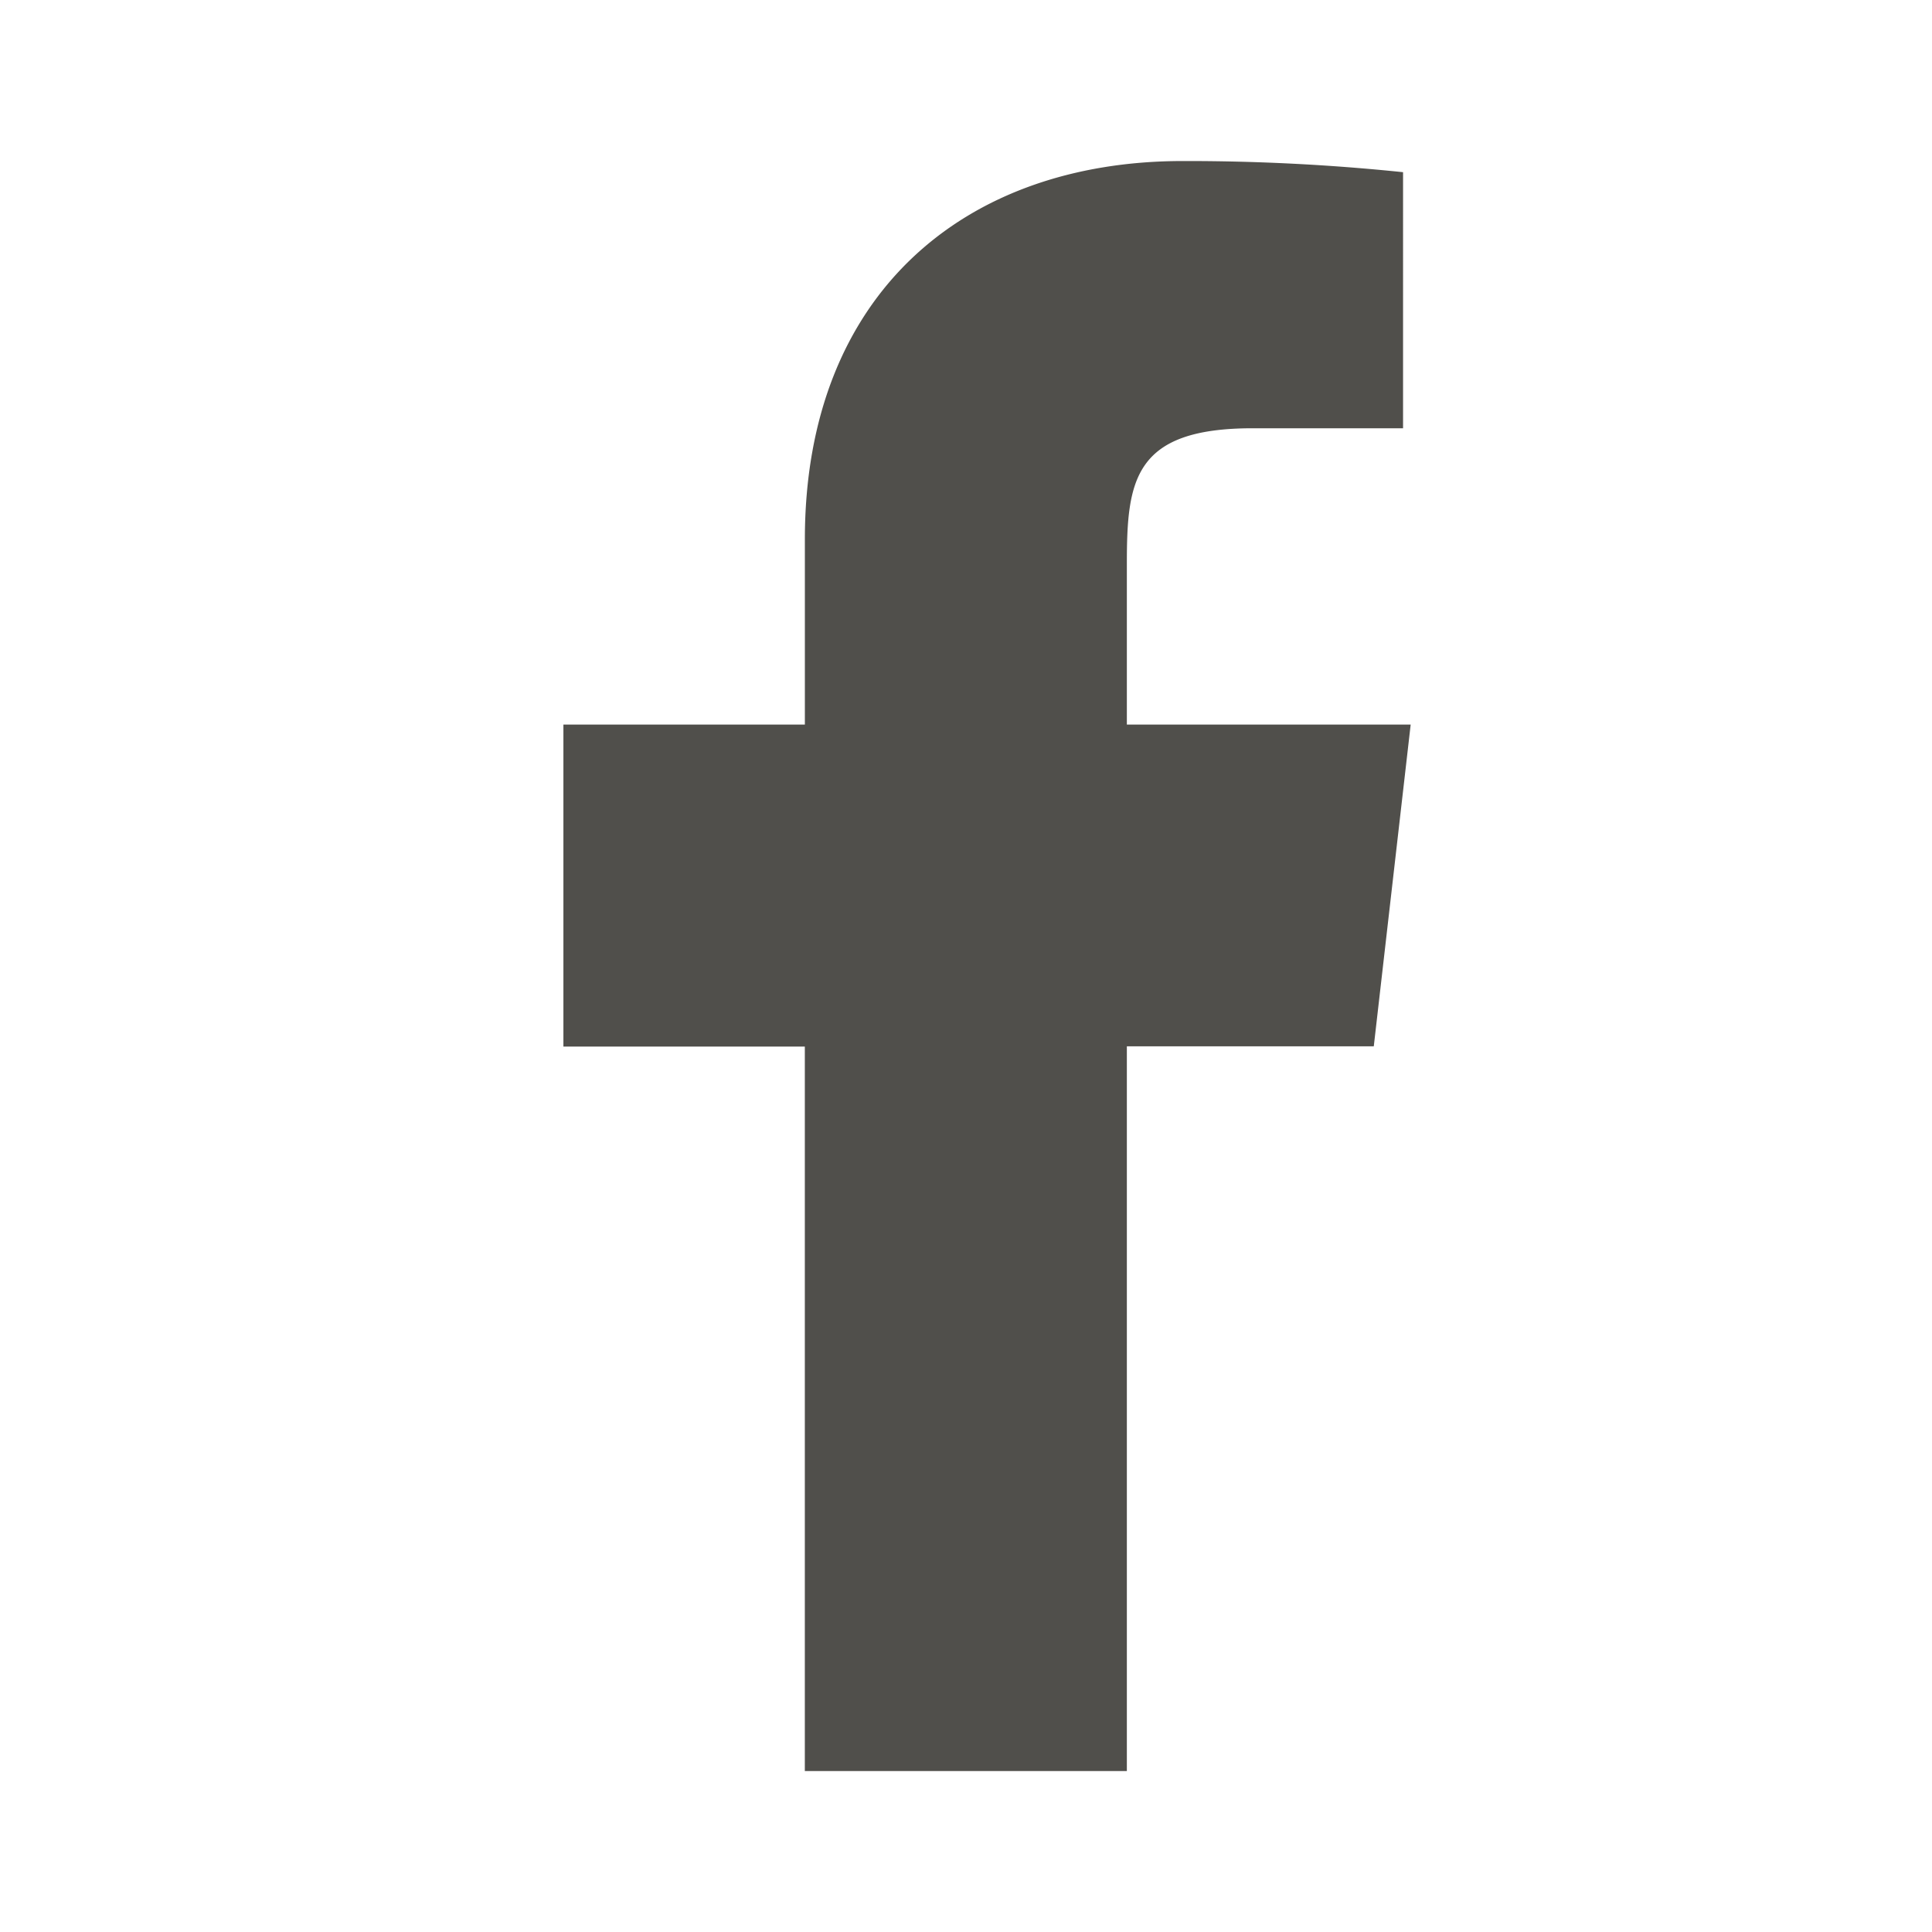 <svg xmlns="http://www.w3.org/2000/svg" xmlns:xlink="http://www.w3.org/1999/xlink" width="42.83" height="42.83" viewBox="0 0 42.83 42.83">
  <defs>
    <clipPath id="clip-path">
      <path id="Path_47" data-name="Path 47" d="M24.419,23.484h42.83v-42.83H24.419Z" transform="translate(-24.419 19.346)" fill="#504f4b"/>
    </clipPath>
  </defs>
  <g id="facebook" transform="translate(0 0)" clip-path="url(#clip-path)">
    <g id="Group_47" data-name="Group 47" transform="translate(12.491 3.57)">
      <path id="Path_46" data-name="Path 46" d="M10.883,7.239H4.591V3.67c0-1.843.15-3,2.789-3h3.334V-5.007A46.521,46.521,0,0,0,5.83-5.254C.987-5.254-2.547-2.3-2.547,3.132V7.239H-7.9v7.138l5.352,0V30.438H4.591V14.372l5.474,0Z" transform="translate(7.899 5.254)" fill="#504f4b"/>
    </g>
  </g>
</svg>

